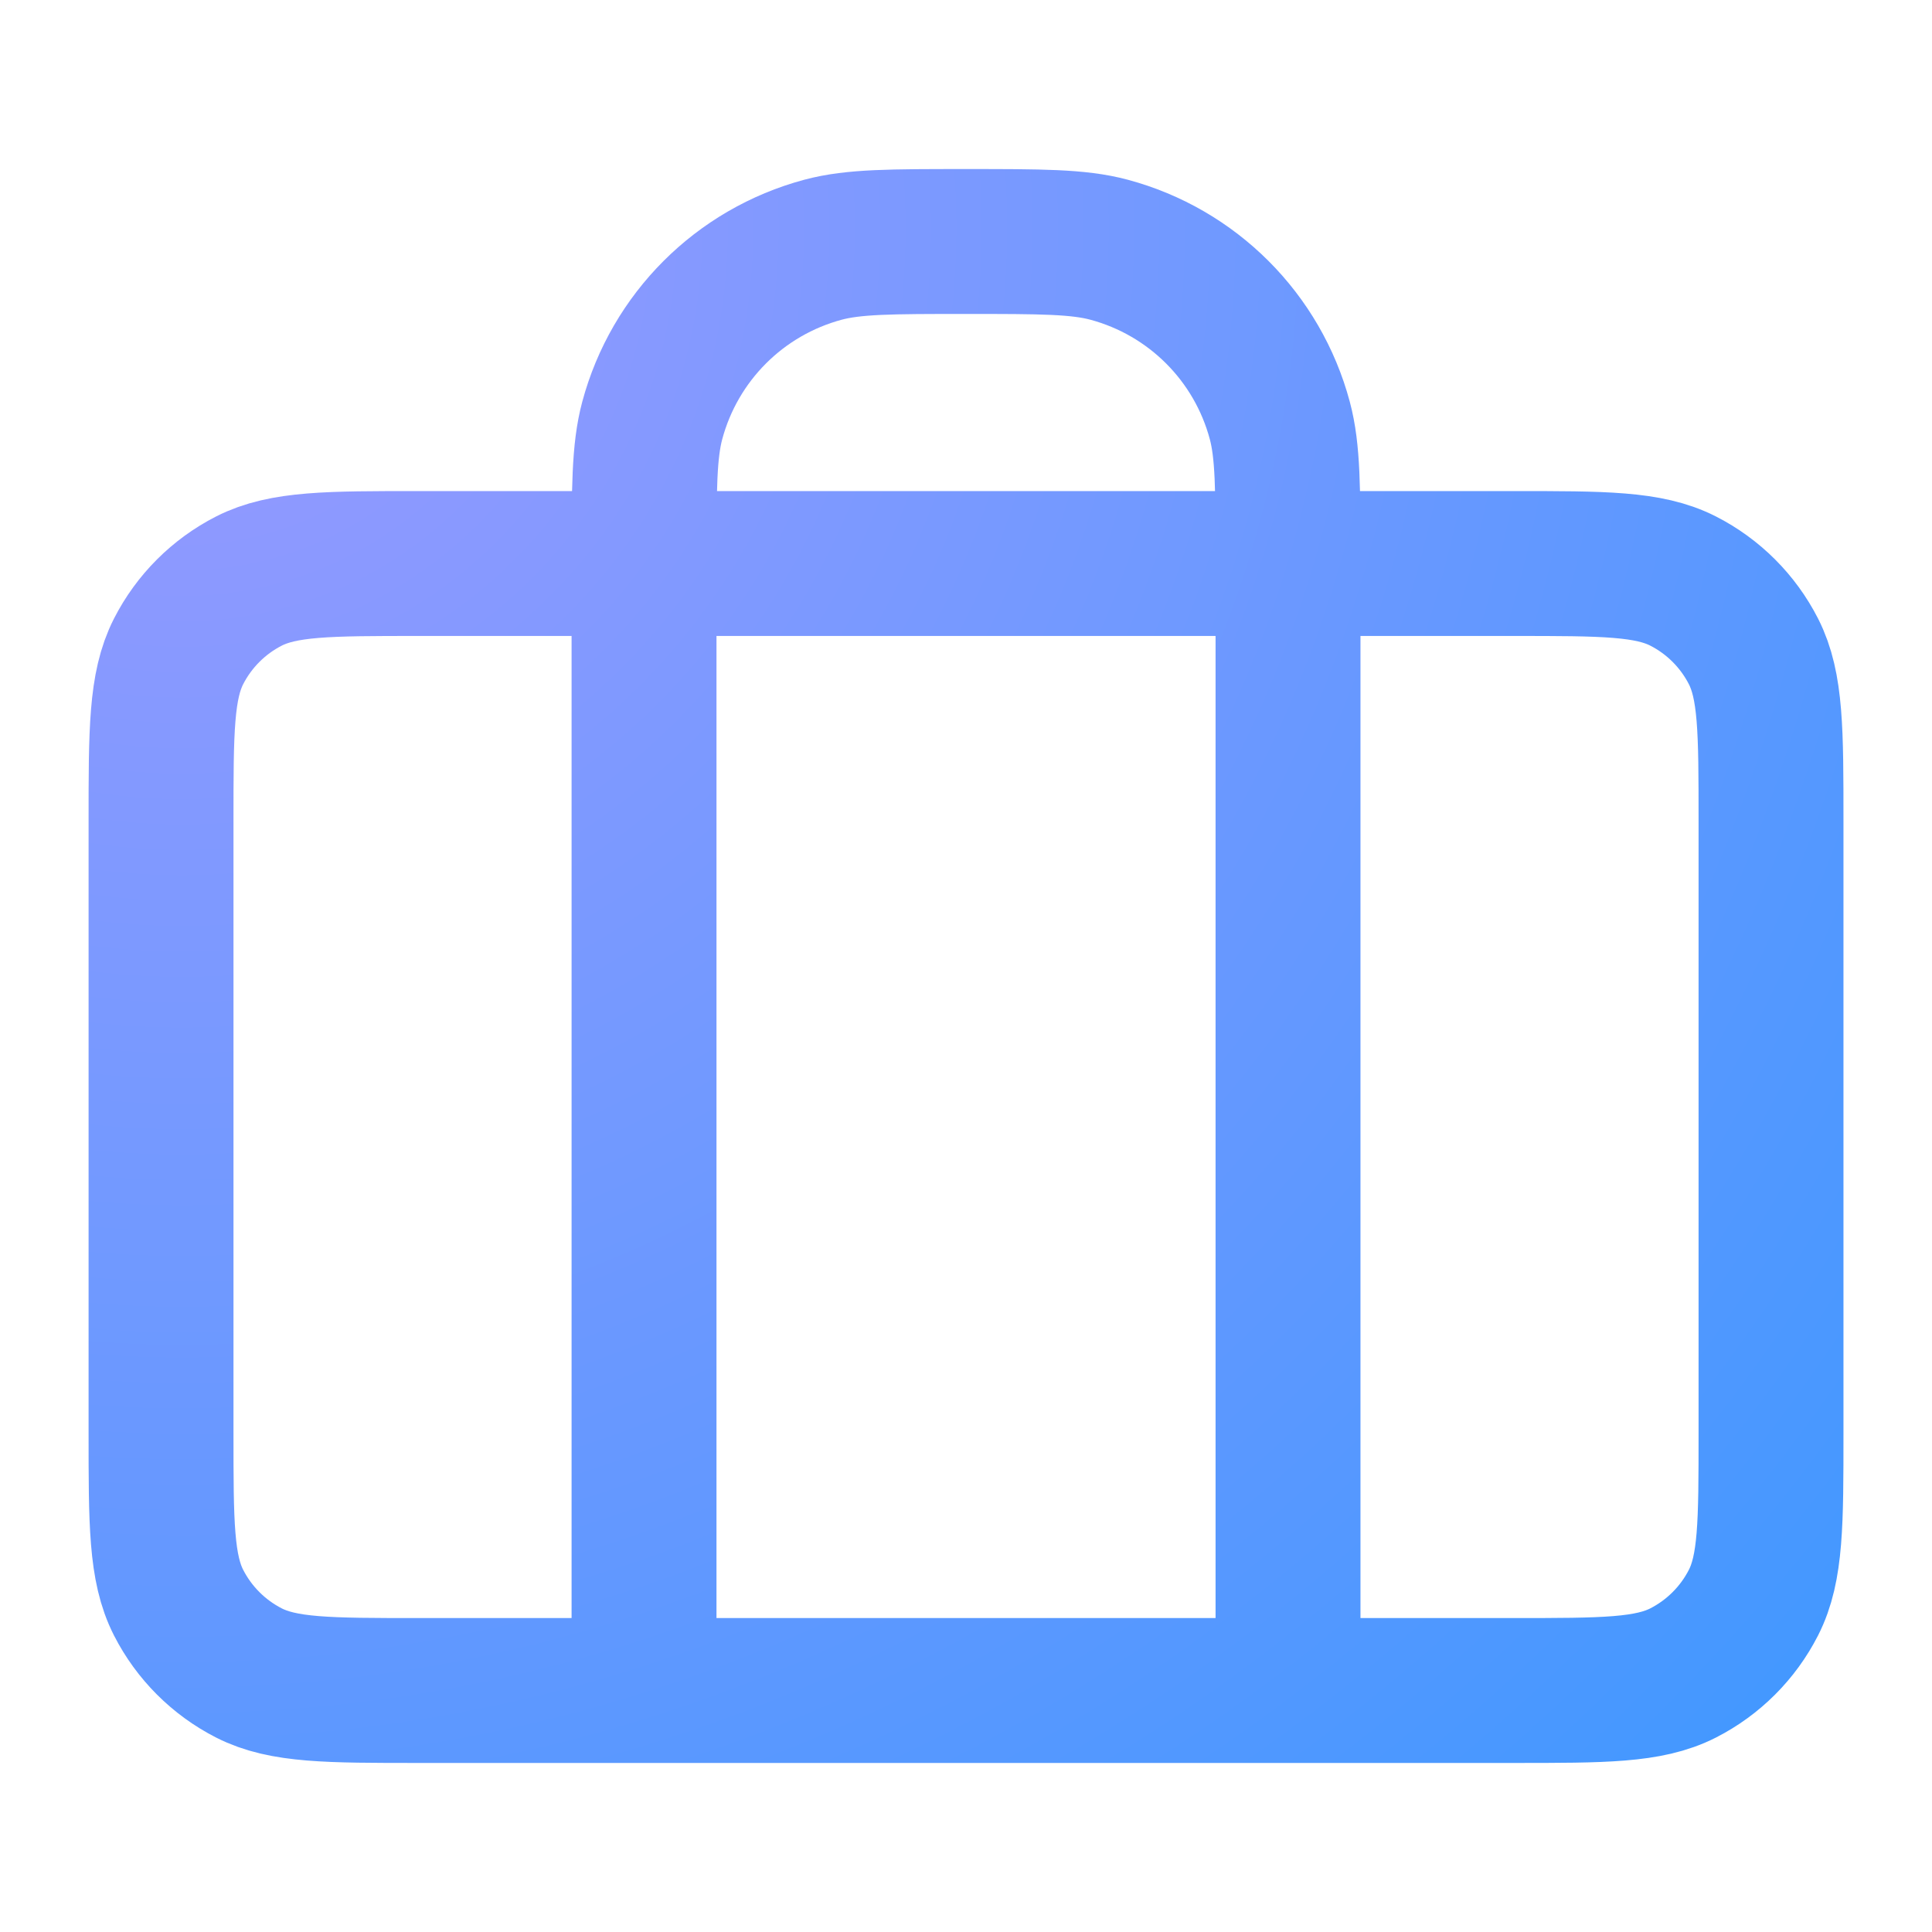 <svg width="40" height="40" viewBox="0 0 40 40" fill="none" xmlns="http://www.w3.org/2000/svg">
<path d="M13.334 35V11.667C13.334 10.117 13.334 9.342 13.504 8.706C13.967 6.98 15.314 5.633 17.04 5.17C17.676 5 18.451 5 20.001 5C21.551 5 22.326 5 22.961 5.17C24.687 5.633 26.035 6.98 26.497 8.706C26.667 9.342 26.667 10.117 26.667 11.667V35M8.667 35H31.334C33.201 35 34.134 35 34.847 34.637C35.474 34.317 35.984 33.807 36.304 33.18C36.667 32.467 36.667 31.534 36.667 29.667V17C36.667 15.133 36.667 14.2 36.304 13.487C35.984 12.86 35.474 12.35 34.847 12.03C34.134 11.667 33.201 11.667 31.334 11.667H8.667C6.8 11.667 5.867 11.667 5.154 12.03C4.527 12.35 4.017 12.86 3.697 13.487C3.334 14.2 3.334 15.133 3.334 17V29.667C3.334 31.534 3.334 32.467 3.697 33.18C4.017 33.807 4.527 34.317 5.154 34.637C5.867 35 6.8 35 8.667 35Z" stroke="url(#paint0_radial_12684_26440)" stroke-width="3" stroke-linecap="round" stroke-linejoin="round"/>
<defs>
<radialGradient id="paint0_radial_12684_26440" cx="0" cy="0" r="1" gradientUnits="userSpaceOnUse" gradientTransform="translate(3.334 5) rotate(40.156) scale(46.521 45.953)">
<stop stop-color="#9999FF"/>
<stop offset="1" stop-color="#4198FF"/>
</radialGradient>
</defs>
</svg>
